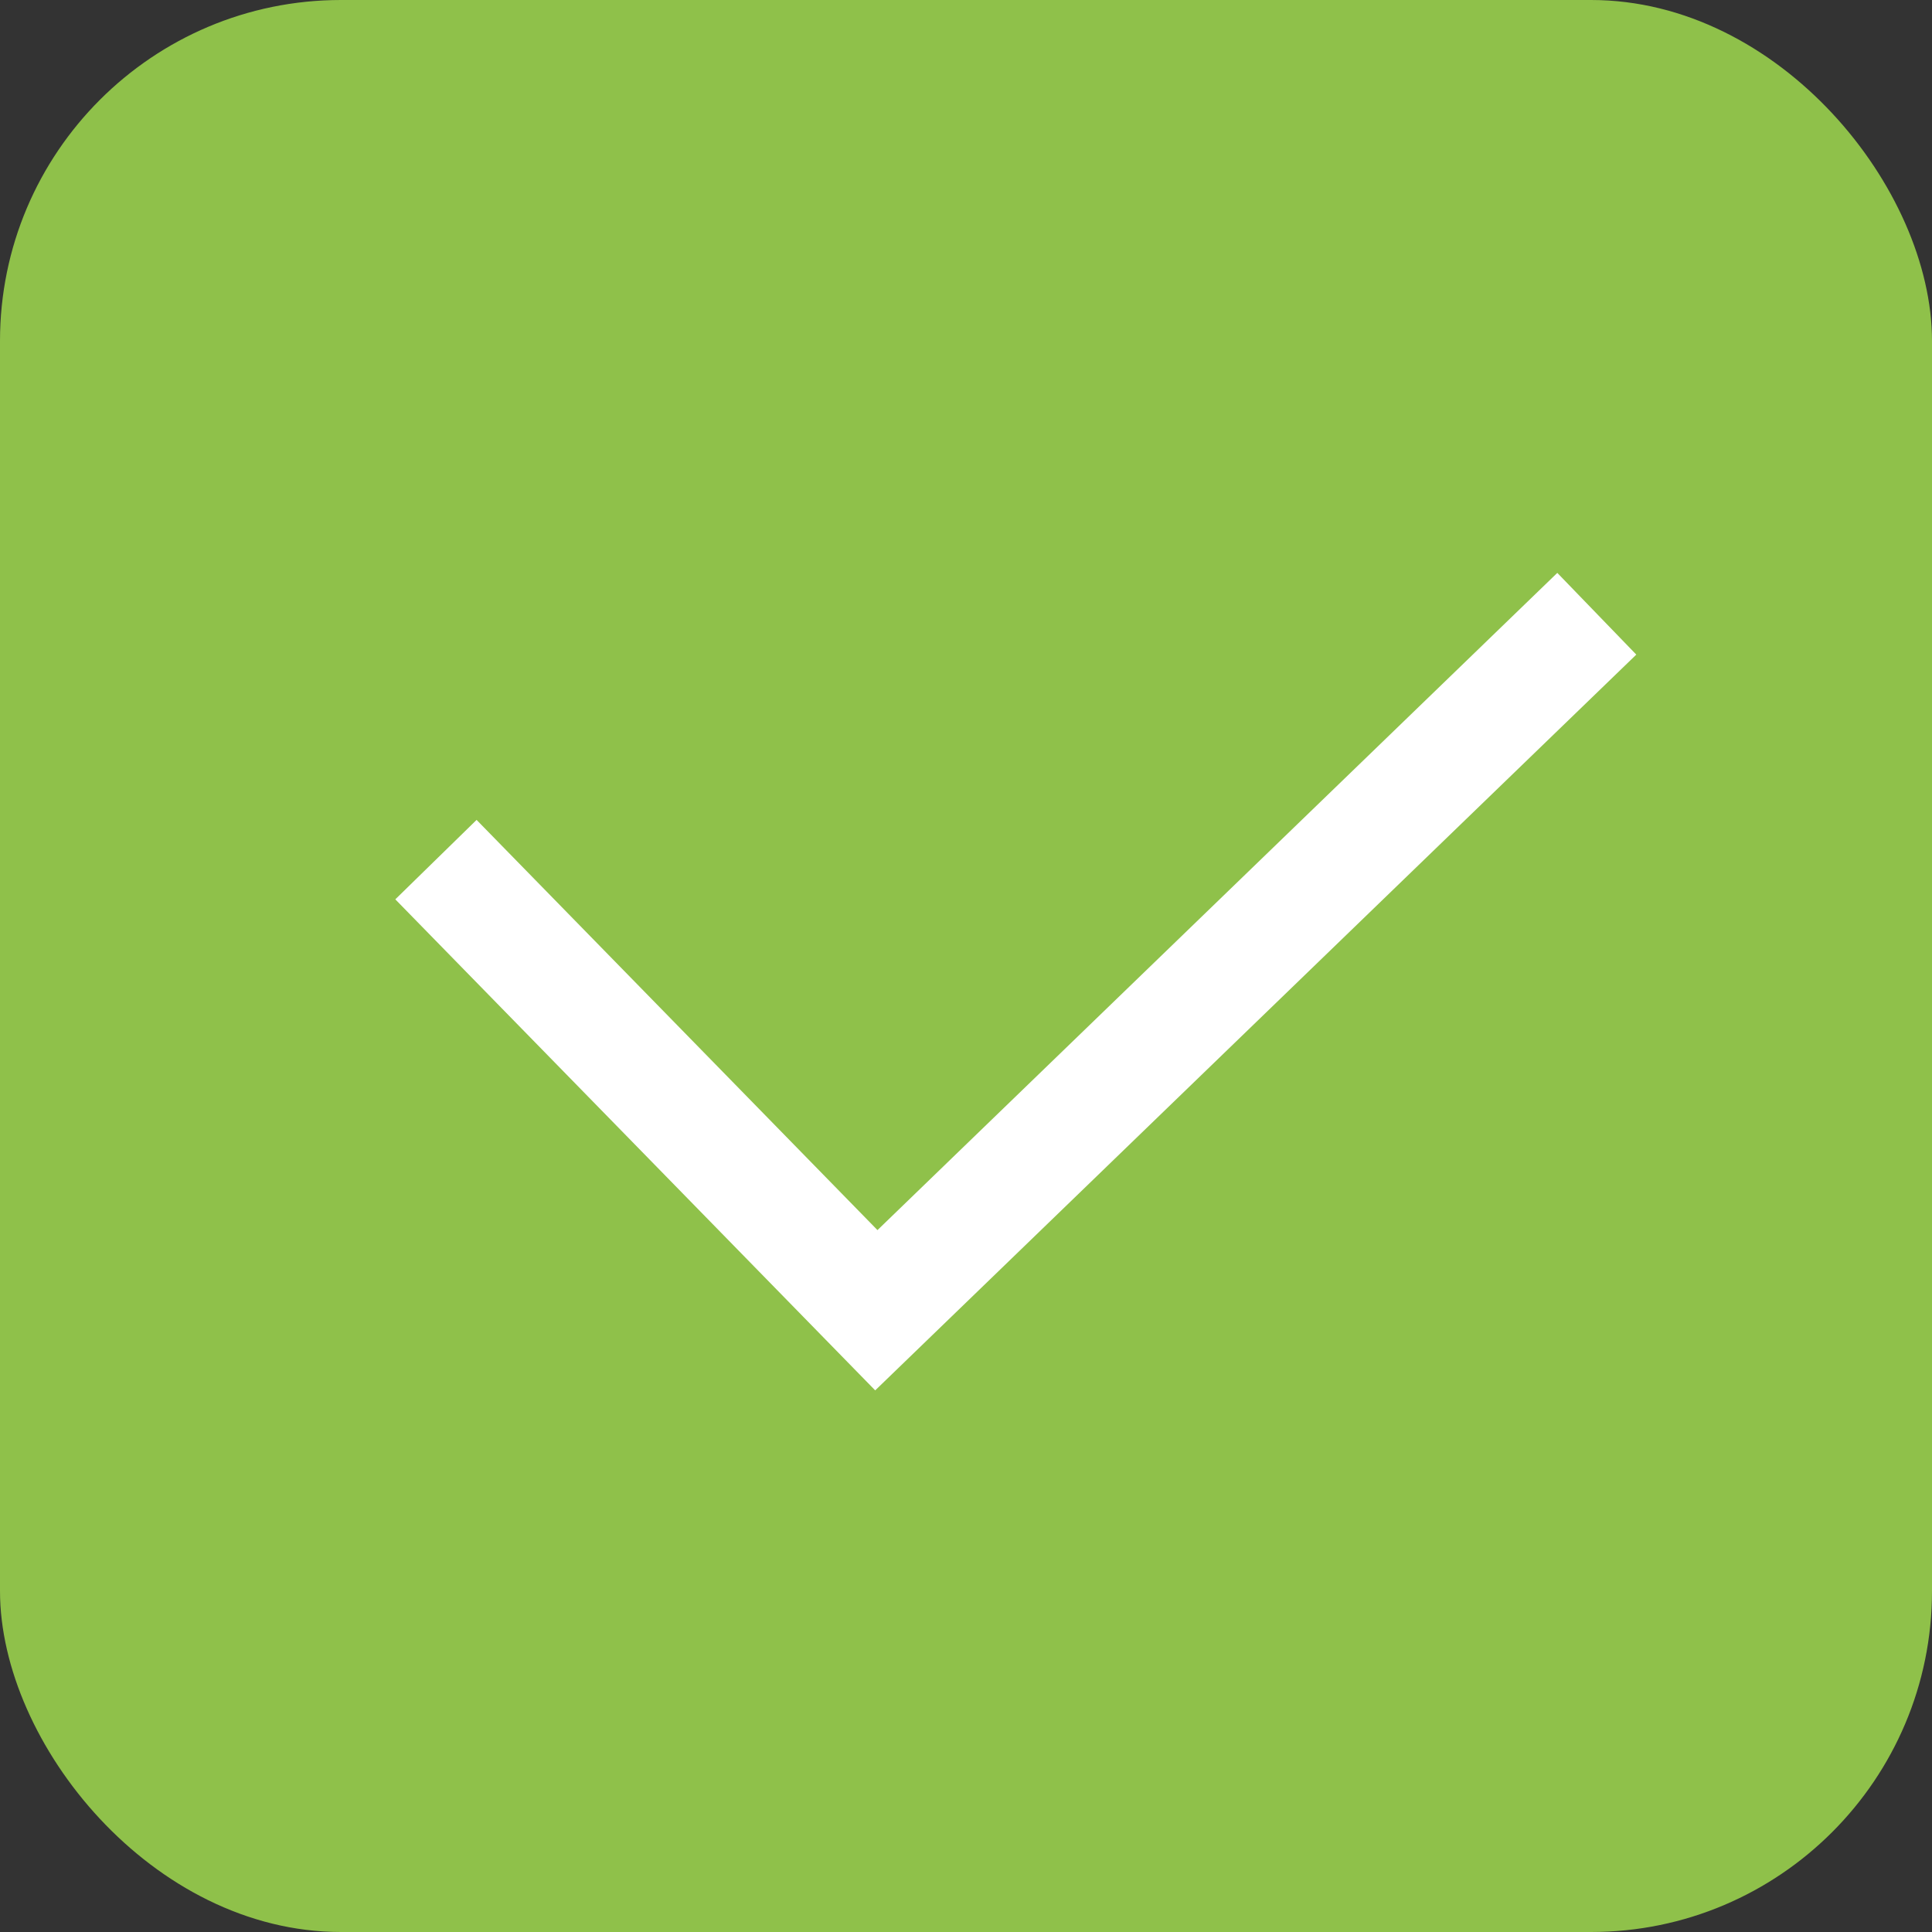 <svg xmlns="http://www.w3.org/2000/svg" width="34" height="34" viewBox="0 0 34 34">
  <rect x="0" y="0" width="34" height="34" fill="#333333" stroke="none"/>
  <g id="グループ_525" data-name="グループ 525" transform="translate(0 0.365)">
    <rect id="長方形_450" data-name="長方形 450" width="34" height="34" rx="6" transform="translate(0 -0.365)" fill="#8fc14a"/>
    <path id="パス_3049" data-name="パス 3049" d="M1472.329,5411.355l7.75,7.93,12.679-12.257" transform="translate(-1464.657 -5396.592)" fill="none" stroke="#fff" stroke-width="2"/>
  </g>
</svg>
